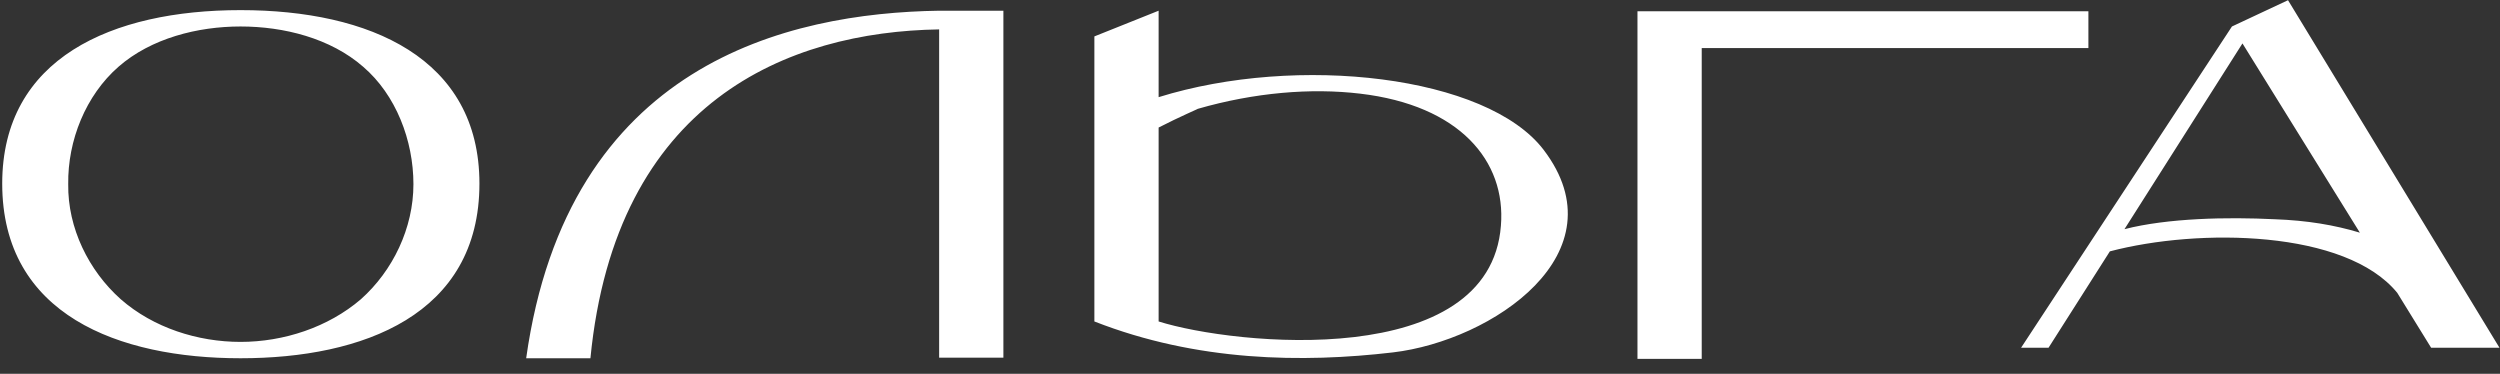 <?xml version="1.0" encoding="UTF-8"?> <svg xmlns="http://www.w3.org/2000/svg" width="642" height="96" viewBox="0 0 642 96" fill="none"><rect x="0" y="0" width="642" height="96" fill="#333333" stroke="none"/><path d="M61.769 2.6C94.919 2.6 123.119 14.9 123.119 47.15C123.119 80.9 93.119 92 61.769 92C30.569 92 0.569 80.9 0.569 47.15C0.569 14.9 28.769 2.6 61.769 2.6ZM92.669 76.85C100.919 69.5 106.169 58.55 106.169 47.3C106.169 36.05 101.669 24.35 93.269 17.15C84.869 9.8 72.869 6.8 61.769 6.8C50.819 6.8 38.819 9.8 30.419 17.15C22.019 24.5 17.369 36.05 17.519 47.3C17.369 58.55 22.769 69.5 31.019 76.85C39.419 84.2 50.819 87.8 61.769 87.8C72.869 87.8 84.269 84.05 92.669 76.85ZM257.671 91.85H241.171V7.55C202.471 8.15 158.071 25.85 151.621 92H135.121C145.771 16.25 202.321 3.35 241.171 2.75H257.671V91.85ZM396.385 38.45C416.635 65 383.185 87.5 357.685 90.5C334.585 93.2 307.435 92.9 281.035 82.55V9.35L297.535 2.75V24.95C333.235 13.85 381.835 19.4 396.385 38.45ZM385.435 57.95C386.785 41.3 374.785 27.05 349.285 24.05C336.685 22.55 322.135 23.75 307.585 27.95C307.735 27.95 303.085 29.9 297.535 32.75V82.55C317.035 88.7 382.585 95.3 385.435 57.95ZM536.302 2.9V12.35H437.002V92.15H420.502V2.9H536.302ZM641.864 89.3H624.314L615.614 75.2C602.414 59 564.614 58.55 541.814 64.55L526.064 89.3H519.014L573.164 6.8L587.564 0.05L641.864 89.3ZM584.114 56.3C592.514 56.6 599.564 57.8 606.014 59.75L575.864 11.15L545.564 58.85C556.664 56 571.964 55.7 584.114 56.3Z" fill="white"></path></svg> 